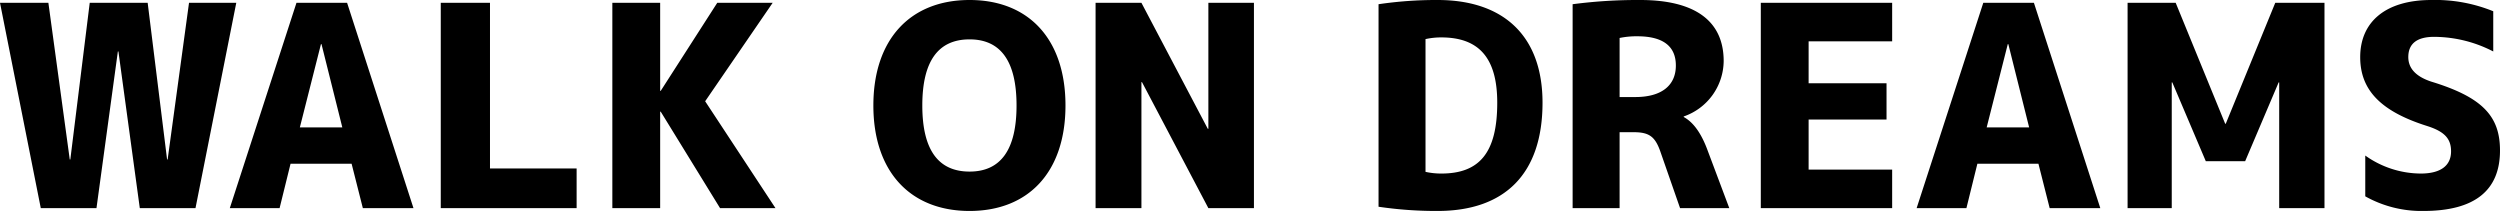 <svg xmlns="http://www.w3.org/2000/svg" width="444.4" height="37.5" viewBox="0 0 444.4 37.5">
  <path id="パス_21" data-name="パス 21" d="M10.4-36.5H1.8L9.05,0h9.9l3.8-27.85h.1L26.65,0h9.9L43.8-36.5H35.4L31.6-8.65h-.1L28.05-36.5H17.75L14.3-8.65h-.1ZM42.65,0H51.5l1.95-7.9H64.3l2,7.9h9L63.5-36.5h-9ZM55.1-14.35l3.75-14.8h.1l3.7,14.8ZM88.9-36.5H80.15V0H104.3V-7.05H88.9Zm30.25,0h-8.5V0h8.5V-17.15h.1L129.8,0h9.85l-12.5-19,12-17.5H129.3L119.25-20.85h-.1ZM191.2-18.25C191.2-30,184.7-37,174.15-37s-17.1,7-17.1,18.75S163.6.5,174.15.5,191.2-6.5,191.2-18.25ZM174.15-30c5.55,0,8.35,3.9,8.35,11.75S179.7-6.5,174.15-6.5c-5.6,0-8.4-3.9-8.4-11.75S168.55-30,174.15-30Zm22.4,30h8.15V-22.4h.1L216.6,0h8.1V-36.5h-8.1v22.4h-.1L204.7-36.5h-8.15ZM276-18.75C276-30.4,269.3-37,257.35-37a70.112,70.112,0,0,0-10.5.75v36a70.112,70.112,0,0,0,10.5.75C269.3.5,276-6.1,276-18.75Zm-8.05,0c0,8.95-3.2,12.6-9.95,12.6a12.983,12.983,0,0,1-2.8-.3v-23.6a12.983,12.983,0,0,1,2.8-.3C264.65-30.35,267.95-26.75,267.95-18.75ZM292.2-13.5c2.8,0,3.85.8,4.8,3.6L300.45,0h8.75l-3.85-10.25c-1.1-3-2.5-5-4.25-5.95v-.1a10.519,10.519,0,0,0,7.1-9.85c0-6.95-4.85-10.85-14.85-10.85a88.742,88.742,0,0,0-12,.75V0h8.35V-13.5Zm-2.5-16.75a14.646,14.646,0,0,1,3.15-.3c4.55,0,6.85,1.75,6.85,5.2,0,3.55-2.55,5.6-7.2,5.6h-2.8Zm33.6.6h14.85V-36.5H314.8V0h23.35V-6.85H323.3v-8.9h13.85V-22.2H323.3ZM342.5,0h8.85l1.95-7.9h10.85l2,7.9h9l-11.8-36.5h-9Zm12.45-14.35,3.75-14.8h.1l3.7,14.8Zm52-8V0H415V-36.5h-8.75L397.45-15h-.1l-8.8-21.5H380V0h7.85V-22.35h.1l5.95,14h7l5.95-14ZM445-35a27.356,27.356,0,0,0-11-2c-8.15,0-12.65,3.9-12.65,10.15,0,5.75,3.5,9.6,11.9,12.25,3.15,1,4.25,2.3,4.25,4.5,0,2.55-1.85,3.95-5.4,3.95a17.116,17.116,0,0,1-9.85-3.2V-2.1A20.405,20.405,0,0,0,432.6.5c9.05,0,13.6-3.6,13.6-10.75,0-6.05-3.05-9.45-12.25-12.25q-4.05-1.35-4.05-4.35c0-2.4,1.55-3.6,4.6-3.6a22.952,22.952,0,0,1,10.5,2.6Z" transform="translate(-1.8 37)" fill="#000"/>
</svg>
